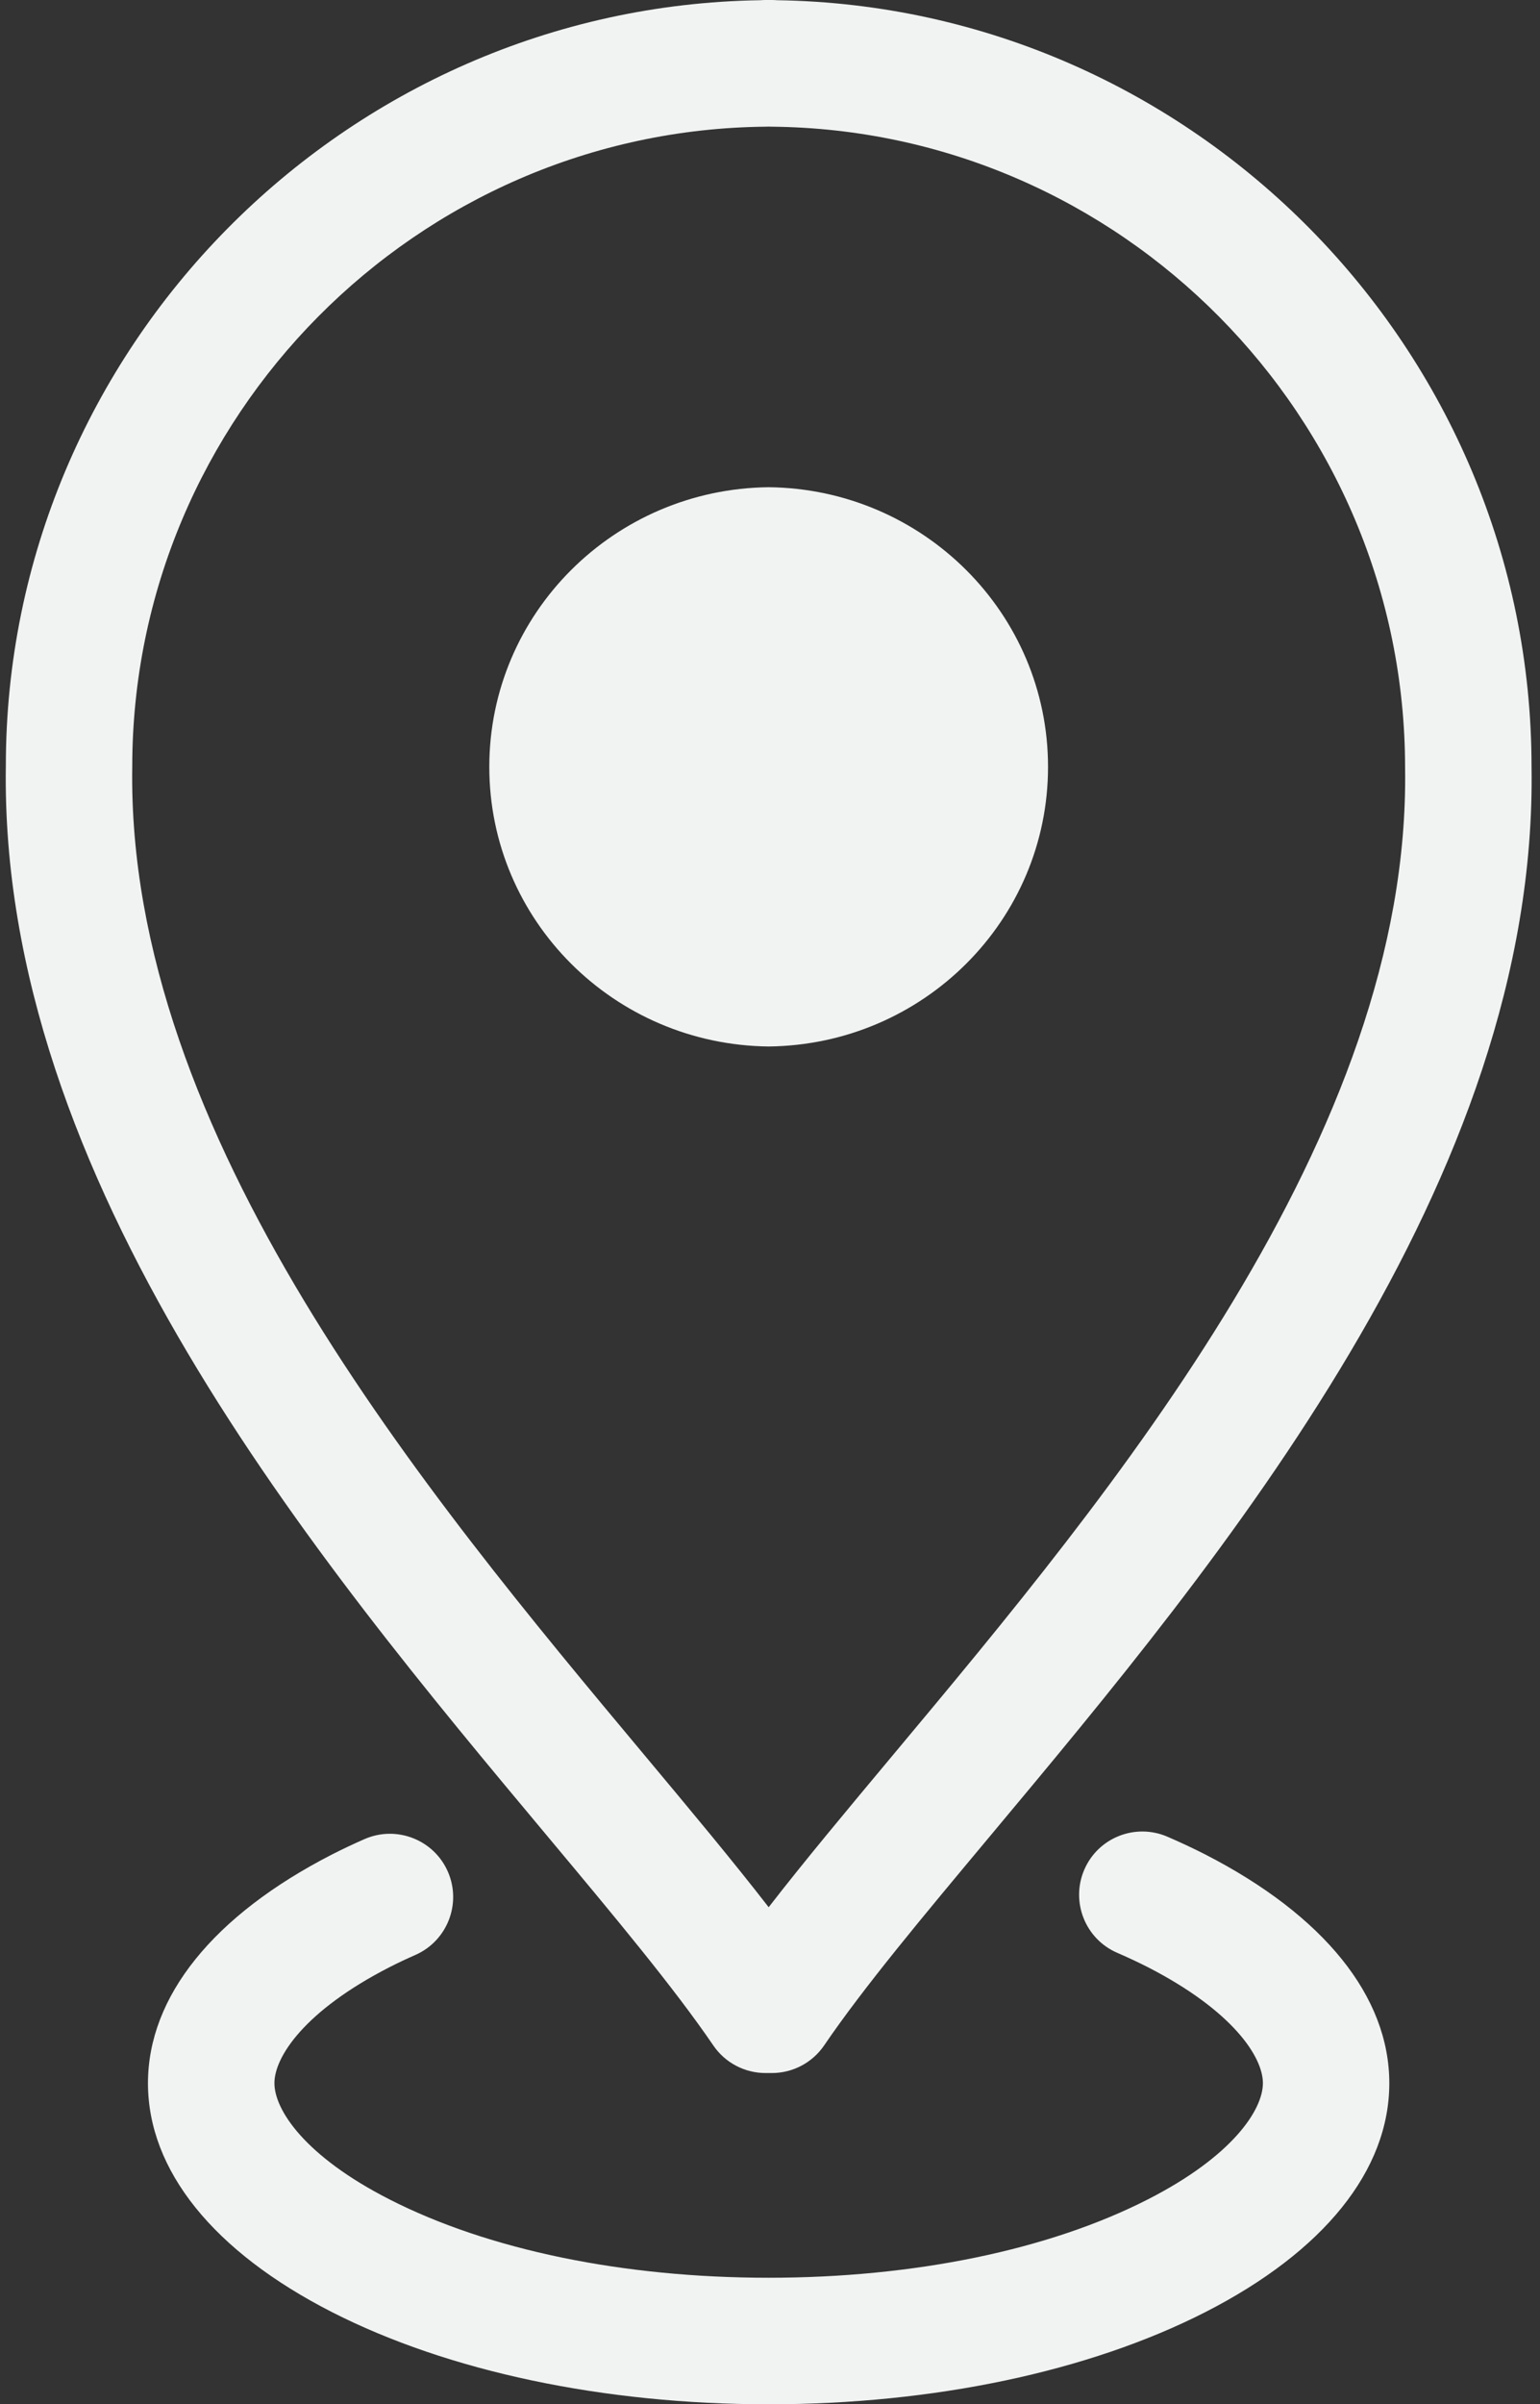 <?xml version="1.0" encoding="UTF-8" standalone="no"?><svg xmlns="http://www.w3.org/2000/svg" xmlns:xlink="http://www.w3.org/1999/xlink" fill="#f1f2f2" height="90" preserveAspectRatio="xMidYMid meet" version="1" viewBox="21.2 5.0 57.7 90.0" width="57.7" zoomAndPan="magnify"><rect x="21.2" y="5.0" width="57.7" height="90.0" fill="#333333" stroke="none"/><g id="change1_1"><path d="M35.791,78.639c0.313-0.16,0.638-0.313,0.969-0.458c1.198-0.525,1.744-1.922,1.22-3.12c-0.525-1.198-1.924-1.741-3.12-1.219 c-0.416,0.182-0.819,0.373-1.221,0.577c-4.445,2.278-6.895,5.318-6.895,8.561c0,3.26,2.45,6.304,6.899,8.572 C38.009,93.775,43.818,95,50,95c6.184,0,11.992-1.225,16.356-3.448c4.448-2.269,6.898-5.313,6.898-8.572 c0-3.242-2.449-6.282-6.898-8.563c-0.457-0.233-0.932-0.455-1.419-0.665c-1.203-0.516-2.595,0.037-3.112,1.237 c-0.517,1.202,0.037,2.596,1.238,3.112c0.393,0.17,0.773,0.348,1.136,0.532c3.188,1.634,4.319,3.362,4.319,4.346 c0,0.993-1.13,2.729-4.313,4.352c-3.71,1.892-8.755,2.932-14.205,2.932c-5.449,0-10.494-1.04-14.205-2.932 c-3.185-1.622-4.313-3.358-4.313-4.352C31.481,81.996,32.611,80.268,35.791,78.639z"/></g><g id="change1_2"><path d="M50.313,5.008C50.249,5.003,50.185,5,50.12,5h-0.239c-0.065,0-0.129,0.003-0.191,0.008 c-15.606,0.23-28.271,13.068-28.271,28.656c-0.246,15.509,11.621,29.702,20.286,40.064c2.541,3.039,4.736,5.665,6.221,7.839 c0.44,0.646,1.173,1.033,1.956,1.033h0.239c0.783,0,1.516-0.387,1.957-1.033c1.483-2.175,3.679-4.8,6.22-7.84 c8.664-10.362,20.53-24.556,20.285-40.025C78.582,18.077,65.916,5.24,50.313,5.008z M54.663,70.689 c-1.74,2.082-3.323,3.975-4.663,5.704c-1.34-1.729-2.922-3.622-4.662-5.703c-8.188-9.793-19.401-23.205-19.183-36.988 c0-13.094,10.652-23.842,23.747-23.96c0.033,0,0.065-0.001,0.098-0.003c0.033,0.002,0.065,0.003,0.099,0.003 C63.192,9.86,73.845,20.608,73.845,33.739C74.063,47.485,62.851,60.896,54.663,70.689z"/></g><g id="change1_3"><path d="M50,23.238c-5.788,0.063-10.467,4.723-10.467,10.468S44.207,44.11,50,44.173c5.794-0.063,10.467-4.722,10.467-10.467 S55.788,23.301,50,23.238z"/></g></svg>